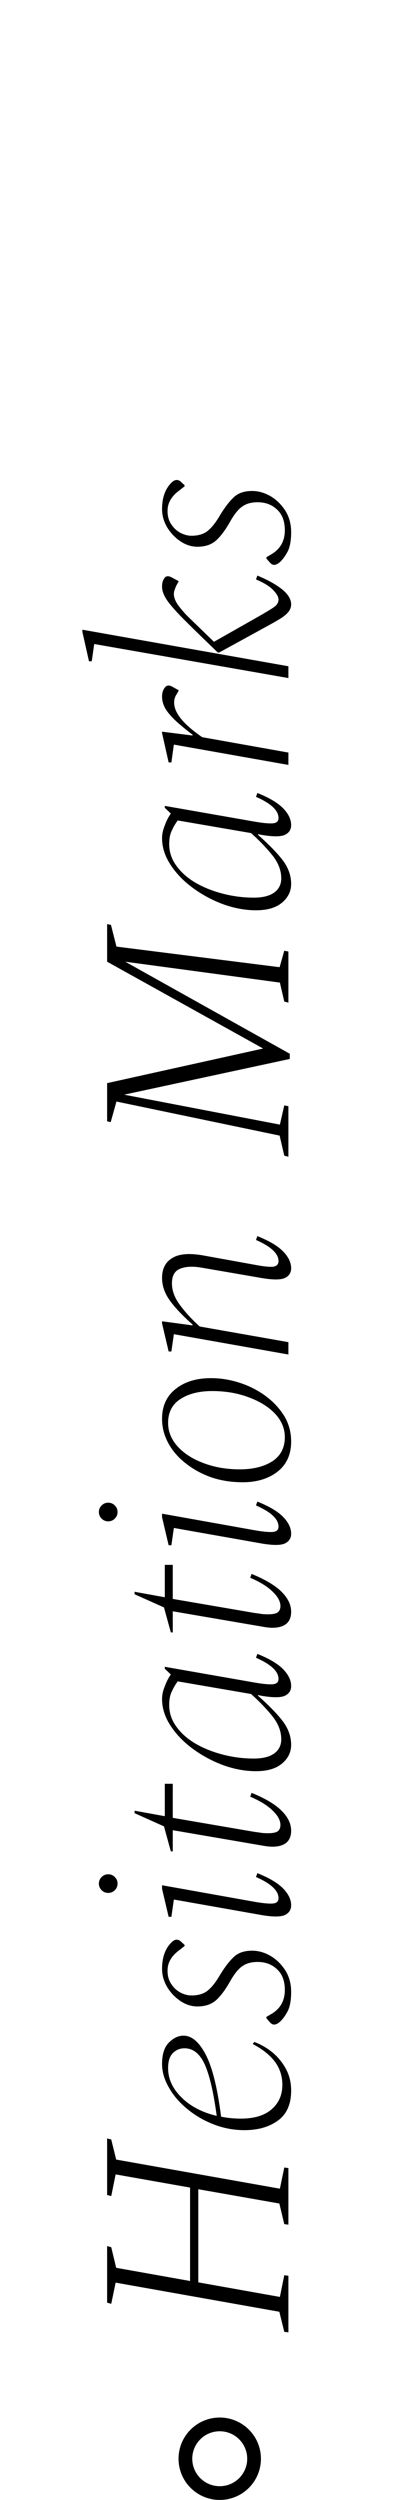 <?xml version="1.0" encoding="UTF-8"?> <svg xmlns="http://www.w3.org/2000/svg" width="30" height="182" viewBox="0 0 30 182" fill="none"><path d="M21 169.8L20.7 169.76L20.34 168.3L8.42 166.18L8.1 167.72L7.8 167.64L7.8 163.52L8.1 163.6L8.46 165.1L13.84 166.06L13.84 159.26L8.42 158.3L8.1 159.88L7.8 159.8L7.8 155.68L8.1 155.76L8.46 157.22L20.38 159.34L20.7 157.8L21 157.84L21 161.96L20.7 161.92L20.34 160.42L14.44 159.38L14.44 166.16L20.38 167.22L20.7 165.64L21 165.68L21 169.8ZM21.2 152.199C21.2 153.186 20.88 153.912 20.24 154.379C19.6 154.846 18.787 155.079 17.8 155.079C17.027 155.079 16.28 154.939 15.56 154.659C14.84 154.379 14.2 154.006 13.64 153.539C13.067 153.072 12.62 152.552 12.3 151.979C11.967 151.406 11.8 150.832 11.8 150.259C11.8 149.552 11.967 149.032 12.3 148.699C12.633 148.366 12.987 148.199 13.36 148.199C13.96 148.199 14.5 148.659 14.98 149.579C15.46 150.499 15.833 152.006 16.1 154.099C16.567 154.192 17.047 154.239 17.54 154.239C18.513 154.239 19.26 154.012 19.78 153.559C20.3 153.106 20.56 152.512 20.56 151.779C20.56 151.152 20.38 150.592 20.02 150.099C19.647 149.606 19.113 149.179 18.42 148.819L18.42 148.779L18.52 148.659C18.987 148.832 19.427 149.086 19.84 149.419C20.24 149.752 20.567 150.152 20.82 150.619C21.073 151.086 21.2 151.612 21.2 152.199ZM12.24 150.559C12.24 151.346 12.567 152.059 13.22 152.699C13.86 153.339 14.713 153.786 15.78 154.039C15.553 152.346 15.267 151.106 14.92 150.319C14.56 149.519 14.067 149.119 13.44 149.119C13.093 149.119 12.807 149.239 12.58 149.479C12.353 149.706 12.24 150.066 12.24 150.559ZM21.2 145.013C21.2 145.6 21.12 146.06 20.96 146.393C20.787 146.727 20.6 146.987 20.4 147.173C20.24 147.32 20.093 147.393 19.96 147.393C19.853 147.393 19.747 147.333 19.64 147.213L19.4 146.933L19.4 146.833L19.74 146.633C20.407 146.247 20.74 145.66 20.74 144.873C20.74 144.22 20.553 143.72 20.18 143.373C19.807 143.013 19.333 142.833 18.76 142.833C18.307 142.833 17.94 142.933 17.66 143.133C17.367 143.32 17.06 143.7 16.74 144.273C16.407 144.86 16.073 145.307 15.74 145.613C15.393 145.92 14.94 146.073 14.38 146.073C13.953 146.073 13.547 145.947 13.16 145.693C12.76 145.427 12.433 145.087 12.18 144.673C11.927 144.247 11.8 143.8 11.8 143.333C11.8 142.507 12.027 141.867 12.48 141.413C12.613 141.28 12.74 141.213 12.86 141.213C12.98 141.213 13.087 141.26 13.18 141.353L13.44 141.593L13.44 141.673L13.06 141.973C12.767 142.187 12.553 142.413 12.42 142.653C12.273 142.893 12.2 143.167 12.2 143.473C12.2 143.86 12.293 144.187 12.48 144.453C12.653 144.72 12.88 144.927 13.16 145.073C13.427 145.207 13.687 145.273 13.94 145.273C14.407 145.273 14.787 145.167 15.08 144.953C15.373 144.727 15.66 144.38 15.94 143.913C16.3 143.3 16.647 142.833 16.98 142.513C17.3 142.18 17.76 142.013 18.36 142.013C18.813 142.013 19.26 142.14 19.7 142.393C20.127 142.647 20.487 143 20.78 143.453C21.06 143.907 21.2 144.427 21.2 145.013ZM8.56 137.129C8.56 137.315 8.493 137.475 8.36 137.609C8.227 137.742 8.067 137.809 7.88 137.809C7.693 137.809 7.533 137.742 7.4 137.609C7.267 137.475 7.2 137.315 7.2 137.129C7.2 136.942 7.267 136.782 7.4 136.649C7.533 136.515 7.693 136.449 7.88 136.449C8.067 136.449 8.227 136.515 8.36 136.649C8.493 136.782 8.56 136.942 8.56 137.129ZM21.2 138.709C21.2 139.029 21.053 139.262 20.76 139.409C20.467 139.555 19.913 139.562 19.1 139.429L12.66 138.289L12.48 139.549L12.28 139.549L11.8 137.509L11.8 137.249L18.62 138.469C19.26 138.575 19.7 138.609 19.94 138.569C20.167 138.529 20.28 138.402 20.28 138.189C20.28 137.642 19.733 137.129 18.64 136.649L18.74 136.369C19.607 136.715 20.233 137.089 20.62 137.489C21.007 137.889 21.2 138.295 21.2 138.709ZM21.2 133.282C21.2 133.668 21.08 133.962 20.84 134.162C20.6 134.348 20.267 134.442 19.84 134.442C19.653 134.442 19.447 134.422 19.22 134.382L12.58 133.242L12.58 134.782L12.44 134.782L11.94 132.962L9.8 132.002L9.8 131.822L12 132.222L12 129.862L12.58 129.862L12.58 132.342L18.52 133.362C18.733 133.388 18.92 133.415 19.08 133.442C19.24 133.455 19.387 133.462 19.52 133.462C19.853 133.462 20.087 133.415 20.22 133.322C20.353 133.215 20.42 133.062 20.42 132.862C20.42 132.528 20.233 132.182 19.86 131.822C19.487 131.448 18.94 131.108 18.22 130.802L18.32 130.522C19.333 130.935 20.067 131.375 20.52 131.842C20.973 132.295 21.2 132.775 21.2 133.282ZM21.2 127.026C21.2 127.559 20.98 128.013 20.54 128.386C20.1 128.759 19.467 128.946 18.64 128.946C17.88 128.946 17.1 128.806 16.3 128.526C15.5 128.233 14.76 127.839 14.08 127.346C13.4 126.853 12.853 126.293 12.44 125.666C12.013 125.026 11.8 124.366 11.8 123.686C11.8 123.393 11.867 123.086 12 122.766C12.12 122.433 12.267 122.146 12.44 121.906L12 121.486L12 121.346L18.62 122.506C19.26 122.613 19.7 122.646 19.94 122.606C20.167 122.566 20.28 122.439 20.28 122.226C20.28 121.679 19.733 121.166 18.64 120.686L18.74 120.406C19.607 120.753 20.233 121.126 20.62 121.526C21.007 121.926 21.2 122.333 21.2 122.746C21.2 123.066 21.053 123.299 20.76 123.446C20.467 123.593 19.913 123.599 19.1 123.466L18.78 123.406L18.78 123.446C19.607 124.179 20.22 124.813 20.62 125.346C21.007 125.879 21.2 126.439 21.2 127.026ZM18.48 128.026C19.133 128.026 19.633 127.899 19.98 127.646C20.313 127.393 20.48 127.053 20.48 126.626C20.48 126.039 20.26 125.473 19.82 124.926C19.367 124.366 18.853 123.833 18.28 123.326L12.94 122.406C12.78 122.619 12.64 122.859 12.52 123.126C12.387 123.379 12.32 123.713 12.32 124.126C12.32 124.713 12.5 125.246 12.86 125.726C13.207 126.206 13.68 126.619 14.28 126.966C14.867 127.299 15.527 127.559 16.26 127.746C16.993 127.933 17.733 128.026 18.48 128.026ZM21.2 117.344C21.2 117.731 21.08 118.024 20.84 118.224C20.6 118.411 20.267 118.504 19.84 118.504C19.653 118.504 19.447 118.484 19.22 118.444L12.58 117.304L12.58 118.844L12.44 118.844L11.94 117.024L9.8 116.064L9.8 115.884L12 116.284L12 113.924L12.58 113.924L12.58 116.404L18.52 117.424C18.733 117.451 18.92 117.478 19.08 117.504C19.24 117.518 19.387 117.524 19.52 117.524C19.853 117.524 20.087 117.478 20.22 117.384C20.353 117.278 20.42 117.124 20.42 116.924C20.42 116.591 20.233 116.244 19.86 115.884C19.487 115.511 18.94 115.171 18.22 114.864L18.32 114.584C19.333 114.998 20.067 115.438 20.52 115.904C20.973 116.358 21.2 116.838 21.2 117.344ZM8.56 110.078C8.56 110.265 8.493 110.425 8.36 110.558C8.227 110.691 8.067 110.758 7.88 110.758C7.693 110.758 7.533 110.691 7.4 110.558C7.267 110.425 7.2 110.265 7.2 110.078C7.2 109.891 7.267 109.731 7.4 109.598C7.533 109.465 7.693 109.398 7.88 109.398C8.067 109.398 8.227 109.465 8.36 109.598C8.493 109.731 8.56 109.891 8.56 110.078ZM21.2 111.658C21.2 111.978 21.053 112.211 20.76 112.358C20.467 112.505 19.913 112.511 19.1 112.378L12.66 111.238L12.48 112.498L12.28 112.498L11.8 110.458L11.8 110.198L18.62 111.418C19.26 111.525 19.7 111.558 19.94 111.518C20.167 111.478 20.28 111.351 20.28 111.138C20.28 110.591 19.733 110.078 18.64 109.598L18.74 109.318C19.607 109.665 20.233 110.038 20.62 110.438C21.007 110.838 21.2 111.245 21.2 111.658ZM21.2 104.951C21.2 105.884 20.873 106.611 20.22 107.131C19.553 107.651 18.707 107.911 17.68 107.911C16.853 107.911 16.087 107.791 15.38 107.551C14.673 107.298 14.053 106.958 13.52 106.531C12.973 106.104 12.553 105.618 12.26 105.071C11.953 104.511 11.8 103.918 11.8 103.291C11.8 102.358 12.133 101.631 12.8 101.111C13.453 100.591 14.307 100.331 15.36 100.331C16.067 100.331 16.767 100.444 17.46 100.671C18.153 100.898 18.78 101.218 19.34 101.631C19.9 102.044 20.353 102.531 20.7 103.091C21.033 103.651 21.2 104.271 21.2 104.951ZM20.74 104.631C20.74 104.004 20.507 103.438 20.04 102.931C19.56 102.424 18.92 102.024 18.12 101.731C17.32 101.424 16.427 101.271 15.44 101.271C14.507 101.271 13.74 101.464 13.14 101.851C12.54 102.238 12.24 102.818 12.24 103.591C12.24 104.231 12.48 104.811 12.96 105.331C13.427 105.838 14.06 106.238 14.86 106.531C15.647 106.824 16.513 106.971 17.46 106.971C18.42 106.971 19.207 106.778 19.82 106.391C20.433 105.991 20.74 105.404 20.74 104.631ZM21 98.611L12.66 97.131L12.48 98.391L12.28 98.391L11.8 96.351L11.8 96.191L14.02 96.491L14.02 96.431C13.233 95.725 12.667 95.118 12.32 94.611C11.973 94.105 11.8 93.578 11.8 93.031C11.8 92.365 12.047 91.885 12.54 91.591C13.02 91.285 13.76 91.218 14.76 91.391L18.62 92.091C19.26 92.211 19.7 92.251 19.94 92.211C20.167 92.158 20.28 92.025 20.28 91.811C20.28 91.265 19.733 90.751 18.64 90.271L18.74 89.991C19.607 90.338 20.233 90.711 20.62 91.111C21.007 91.511 21.2 91.918 21.2 92.331C21.2 92.651 21.053 92.885 20.76 93.031C20.467 93.178 19.913 93.185 19.1 93.051L14.58 92.271C13.98 92.178 13.487 92.211 13.1 92.371C12.713 92.531 12.52 92.885 12.52 93.431C12.52 93.965 12.72 94.498 13.12 95.031C13.52 95.565 13.993 96.078 14.54 96.571L21 97.711L21 98.611ZM21 84.214L20.7 84.134L20.36 82.674L8.48 80.194L8.06 81.694L7.8 81.634L7.8 78.854L19.16 76.334L7.8 70.014L7.8 67.274L8.08 67.334L8.48 68.914L20.36 70.414L20.7 69.214L21 69.274L21 72.994L20.7 72.914L20.38 71.534L9.12 70.014L21.1 76.714L21.1 77.094L9.04 79.694L20.38 81.874L20.7 80.474L21 80.534L21 84.214ZM21.2 64.35C21.2 64.884 20.98 65.337 20.54 65.71C20.1 66.084 19.467 66.27 18.64 66.27C17.88 66.27 17.1 66.13 16.3 65.85C15.5 65.557 14.76 65.164 14.08 64.67C13.4 64.177 12.853 63.617 12.44 62.99C12.013 62.35 11.8 61.69 11.8 61.01C11.8 60.717 11.867 60.41 12 60.09C12.12 59.757 12.267 59.47 12.44 59.23L12 58.81L12 58.67L18.62 59.83C19.26 59.937 19.7 59.97 19.94 59.93C20.167 59.89 20.28 59.764 20.28 59.55C20.28 59.004 19.733 58.49 18.64 58.01L18.74 57.73C19.607 58.077 20.233 58.45 20.62 58.85C21.007 59.25 21.2 59.657 21.2 60.07C21.2 60.39 21.053 60.624 20.76 60.77C20.467 60.917 19.913 60.924 19.1 60.79L18.78 60.73L18.78 60.77C19.607 61.504 20.22 62.137 20.62 62.67C21.007 63.204 21.2 63.764 21.2 64.35ZM18.48 65.35C19.133 65.35 19.633 65.224 19.98 64.97C20.313 64.717 20.48 64.377 20.48 63.95C20.48 63.364 20.26 62.797 19.82 62.25C19.367 61.69 18.853 61.157 18.28 60.65L12.94 59.73C12.78 59.944 12.64 60.184 12.52 60.45C12.387 60.704 12.32 61.037 12.32 61.45C12.32 62.037 12.5 62.57 12.86 63.05C13.207 63.53 13.68 63.944 14.28 64.29C14.867 64.624 15.527 64.884 16.26 65.07C16.993 65.257 17.733 65.35 18.48 65.35ZM21 55.688L12.66 54.208L12.48 55.508L12.28 55.508L11.8 53.368L11.8 53.268L14.02 53.548L14.02 53.488C13.393 53.008 12.92 52.608 12.6 52.288C12.28 51.955 12.067 51.668 11.96 51.428C11.853 51.188 11.8 50.955 11.8 50.728C11.8 50.488 11.847 50.295 11.94 50.148C12.033 49.988 12.14 49.908 12.26 49.908C12.353 49.908 12.447 49.935 12.54 49.988L13 50.248L13 50.308L12.82 50.608C12.78 50.675 12.747 50.755 12.72 50.848C12.693 50.928 12.68 51.028 12.68 51.148C12.68 51.522 12.847 51.915 13.18 52.328C13.5 52.728 14.013 53.175 14.72 53.668L21 54.788L21 55.688ZM21 49.364L6.86 46.885L6.68 48.145L6.48 48.145L6 46.005L6 45.844L21 48.505L21 49.364ZM21.2 44.005C21.2 44.164 21.153 44.318 21.06 44.465C20.98 44.598 20.813 44.758 20.56 44.944C20.293 45.118 19.913 45.338 19.42 45.605L15.96 47.505L15.86 47.505C14.833 46.518 14.027 45.731 13.44 45.145C12.853 44.558 12.433 44.084 12.18 43.724C11.927 43.351 11.8 43.018 11.8 42.724C11.8 42.578 11.813 42.458 11.84 42.364C11.867 42.271 11.907 42.184 11.96 42.105C12.067 41.931 12.24 41.904 12.48 42.025L13 42.304L13 42.344L12.9 42.525C12.833 42.631 12.78 42.751 12.74 42.885C12.687 43.005 12.66 43.124 12.66 43.245C12.66 43.511 12.78 43.804 13.02 44.124C13.26 44.431 13.473 44.678 13.66 44.864L15.58 46.724L18.82 44.885C19.407 44.551 19.8 44.311 20 44.164C20.187 44.018 20.28 43.844 20.28 43.645C20.28 43.458 20.153 43.231 19.9 42.965C19.633 42.684 19.213 42.425 18.64 42.184L18.74 41.904C19.487 42.211 20.087 42.544 20.54 42.904C20.98 43.264 21.2 43.631 21.2 44.005ZM21.2 38.744C21.2 39.331 21.12 39.791 20.96 40.124C20.787 40.457 20.6 40.717 20.4 40.904C20.24 41.051 20.093 41.124 19.96 41.124C19.853 41.124 19.747 41.064 19.64 40.944L19.4 40.664L19.4 40.564L19.74 40.364C20.407 39.977 20.74 39.391 20.74 38.604C20.74 37.951 20.553 37.451 20.18 37.104C19.807 36.744 19.333 36.564 18.76 36.564C18.307 36.564 17.94 36.664 17.66 36.864C17.367 37.051 17.06 37.431 16.74 38.004C16.407 38.591 16.073 39.037 15.74 39.344C15.393 39.651 14.94 39.804 14.38 39.804C13.953 39.804 13.547 39.677 13.16 39.424C12.76 39.157 12.433 38.817 12.18 38.404C11.927 37.977 11.8 37.531 11.8 37.064C11.8 36.237 12.027 35.597 12.48 35.144C12.613 35.011 12.74 34.944 12.86 34.944C12.98 34.944 13.087 34.991 13.18 35.084L13.44 35.324L13.44 35.404L13.06 35.704C12.767 35.917 12.553 36.144 12.42 36.384C12.273 36.624 12.2 36.897 12.2 37.204C12.2 37.591 12.293 37.917 12.48 38.184C12.653 38.451 12.88 38.657 13.16 38.804C13.427 38.937 13.687 39.004 13.94 39.004C14.407 39.004 14.787 38.897 15.08 38.684C15.373 38.457 15.66 38.111 15.94 37.644C16.3 37.031 16.647 36.564 16.98 36.244C17.3 35.911 17.76 35.744 18.36 35.744C18.813 35.744 19.26 35.871 19.7 36.124C20.127 36.377 20.487 36.731 20.78 37.184C21.06 37.637 21.2 38.157 21.2 38.744Z" fill="black"></path><circle cx="16" cy="179" r="2.5" transform="rotate(-90 16 179)" stroke="black"></circle></svg> 